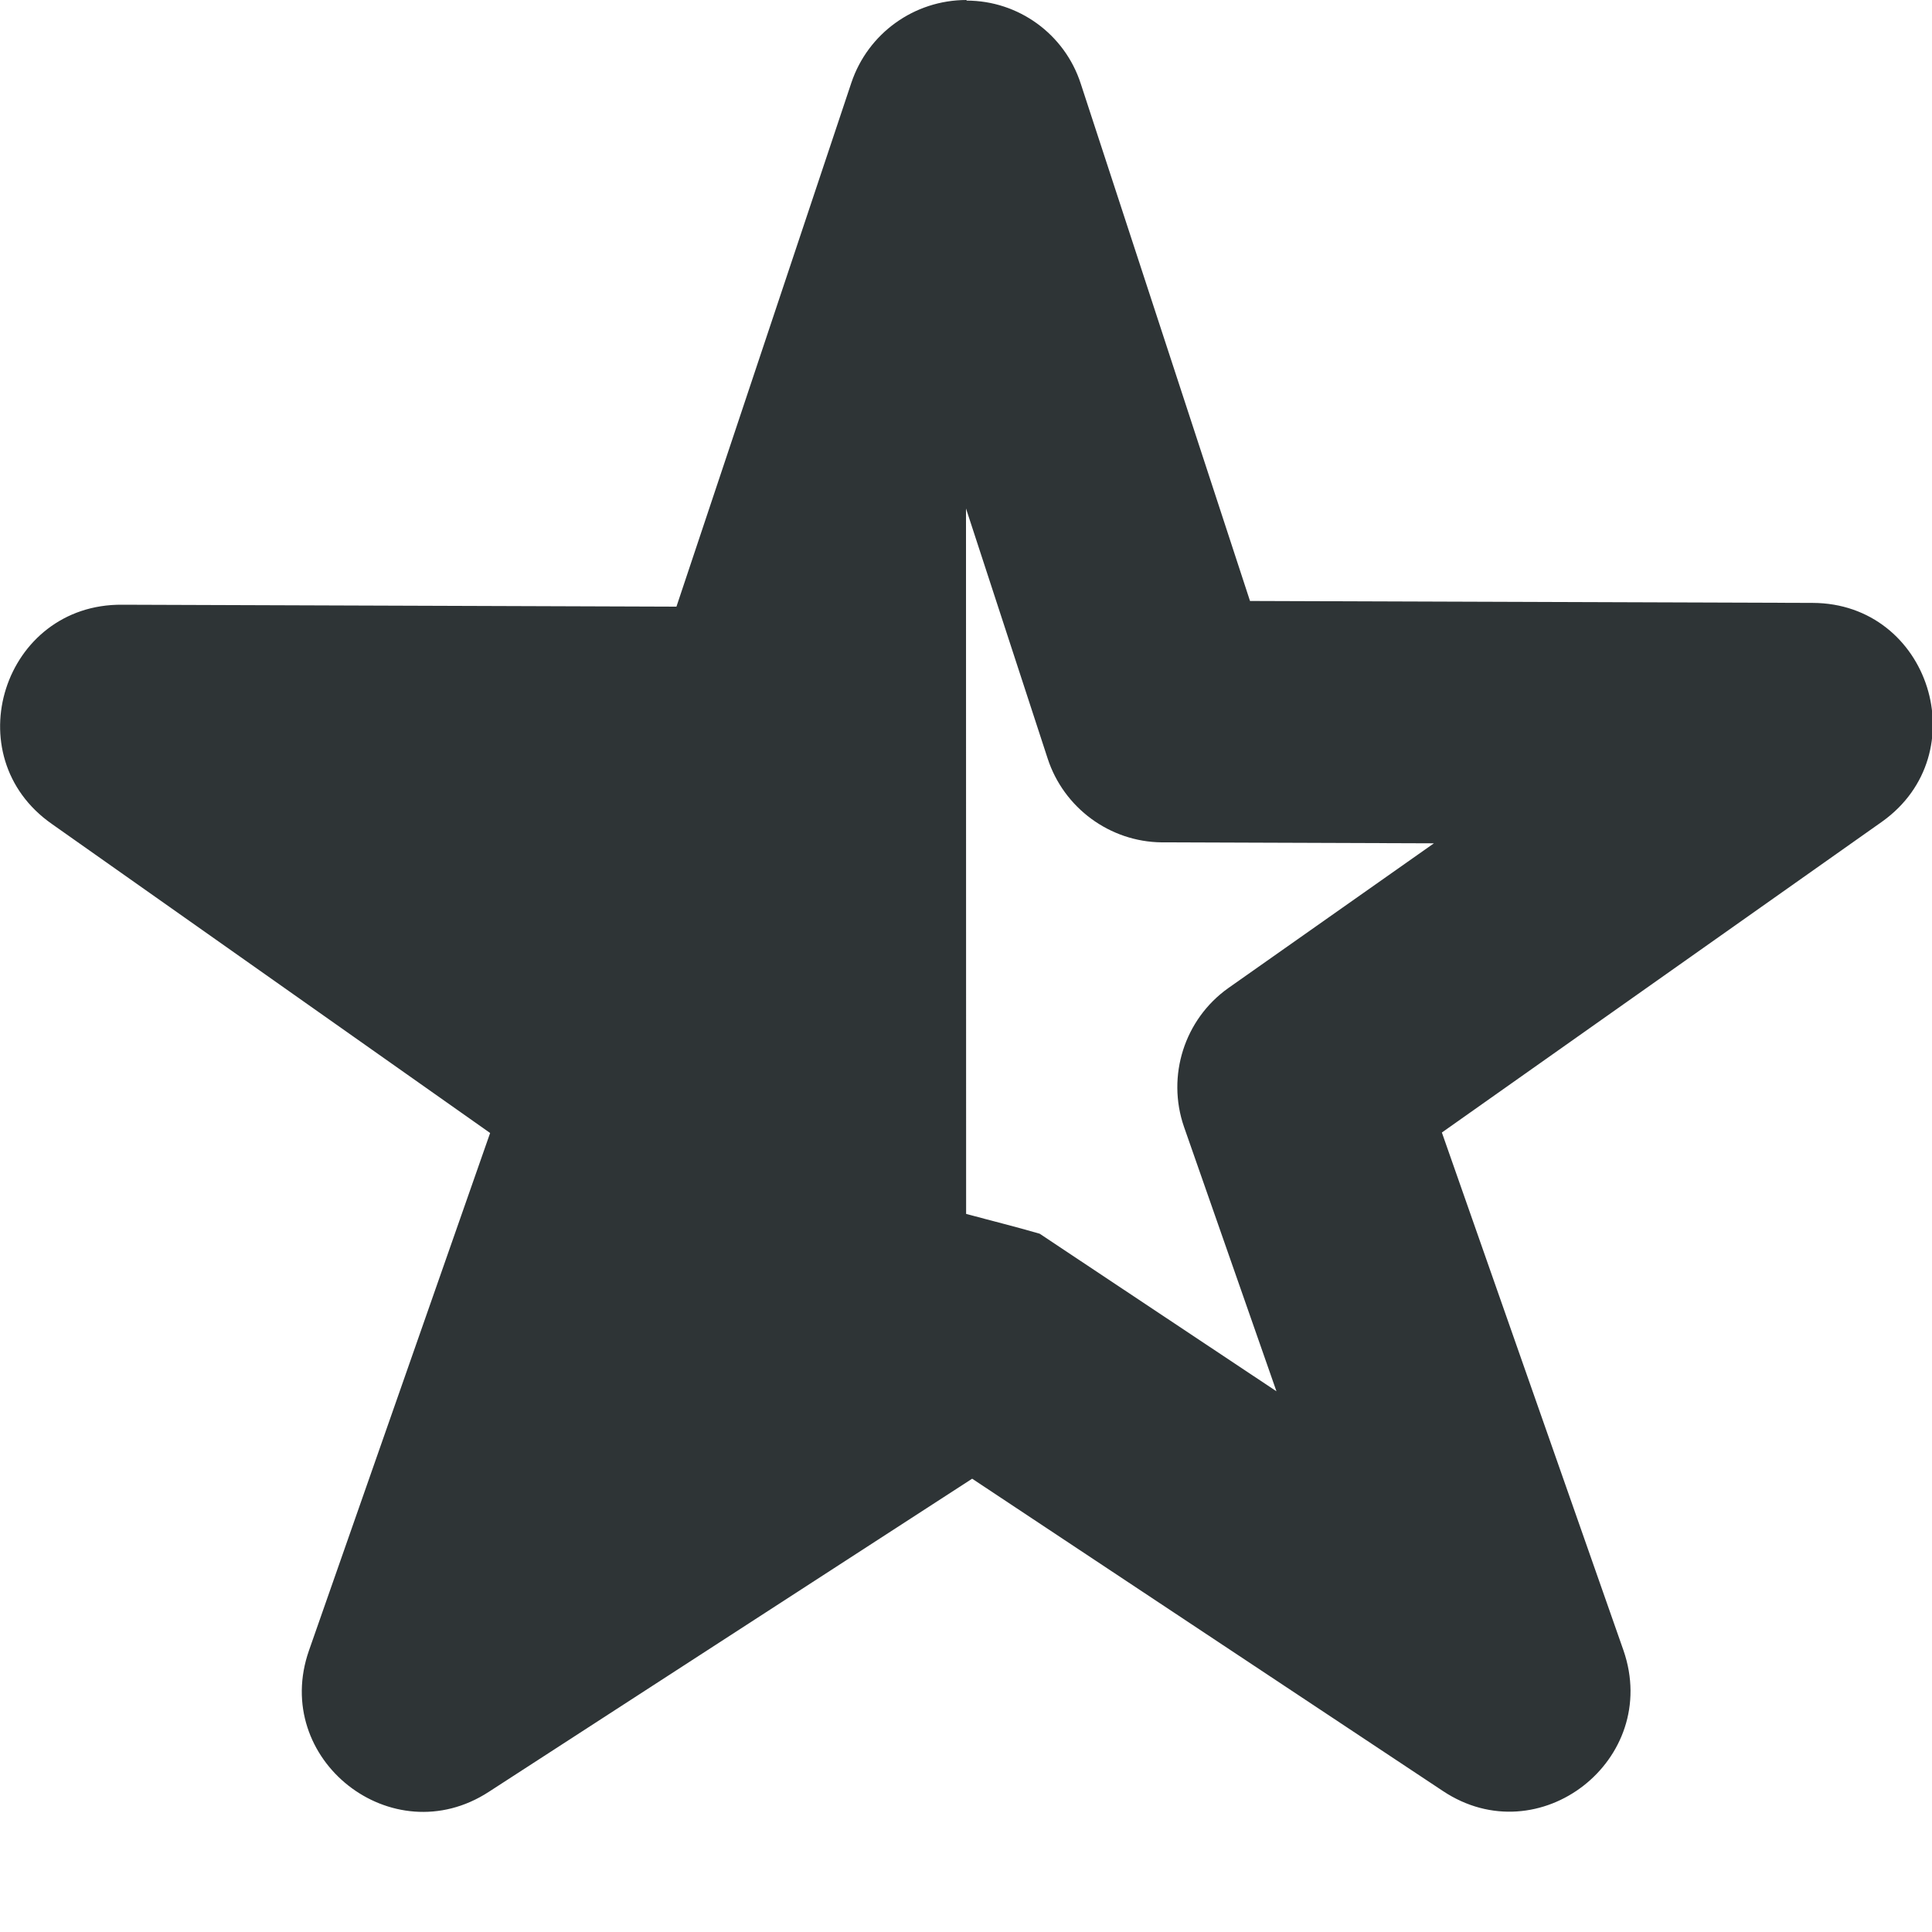 <svg height="16" viewBox="0 0 16 16" width="16" xmlns="http://www.w3.org/2000/svg"><path d="m8.004 0c-.434 0-.816.277-.953.684l-1.449 4.34-4.59-.016c-.984-.008-1.387 1.254-.582 1.816l3.629 2.559-1.5 4.285c-.316.902.688 1.691 1.488 1.172l4.004-2.594 3.898 2.586c.797.531 1.809-.258 1.496-1.164l-1.504-4.289 3.645-2.574c.789-.562.395-1.809-.574-1.812l-4.66-.016-1.402-4.285c-.133-.41-.516-.687-.945-.687zm-.004 4.211.676 2.07c.133.41.516.691.945.695l2.254.008-1.703 1.199c-.363.258-.512.727-.367 1.148l.766 2.191-1.961-1.305c-.203-.059-.406-.109-.609-.164zm0 0" fill="#2e3436"/></svg>